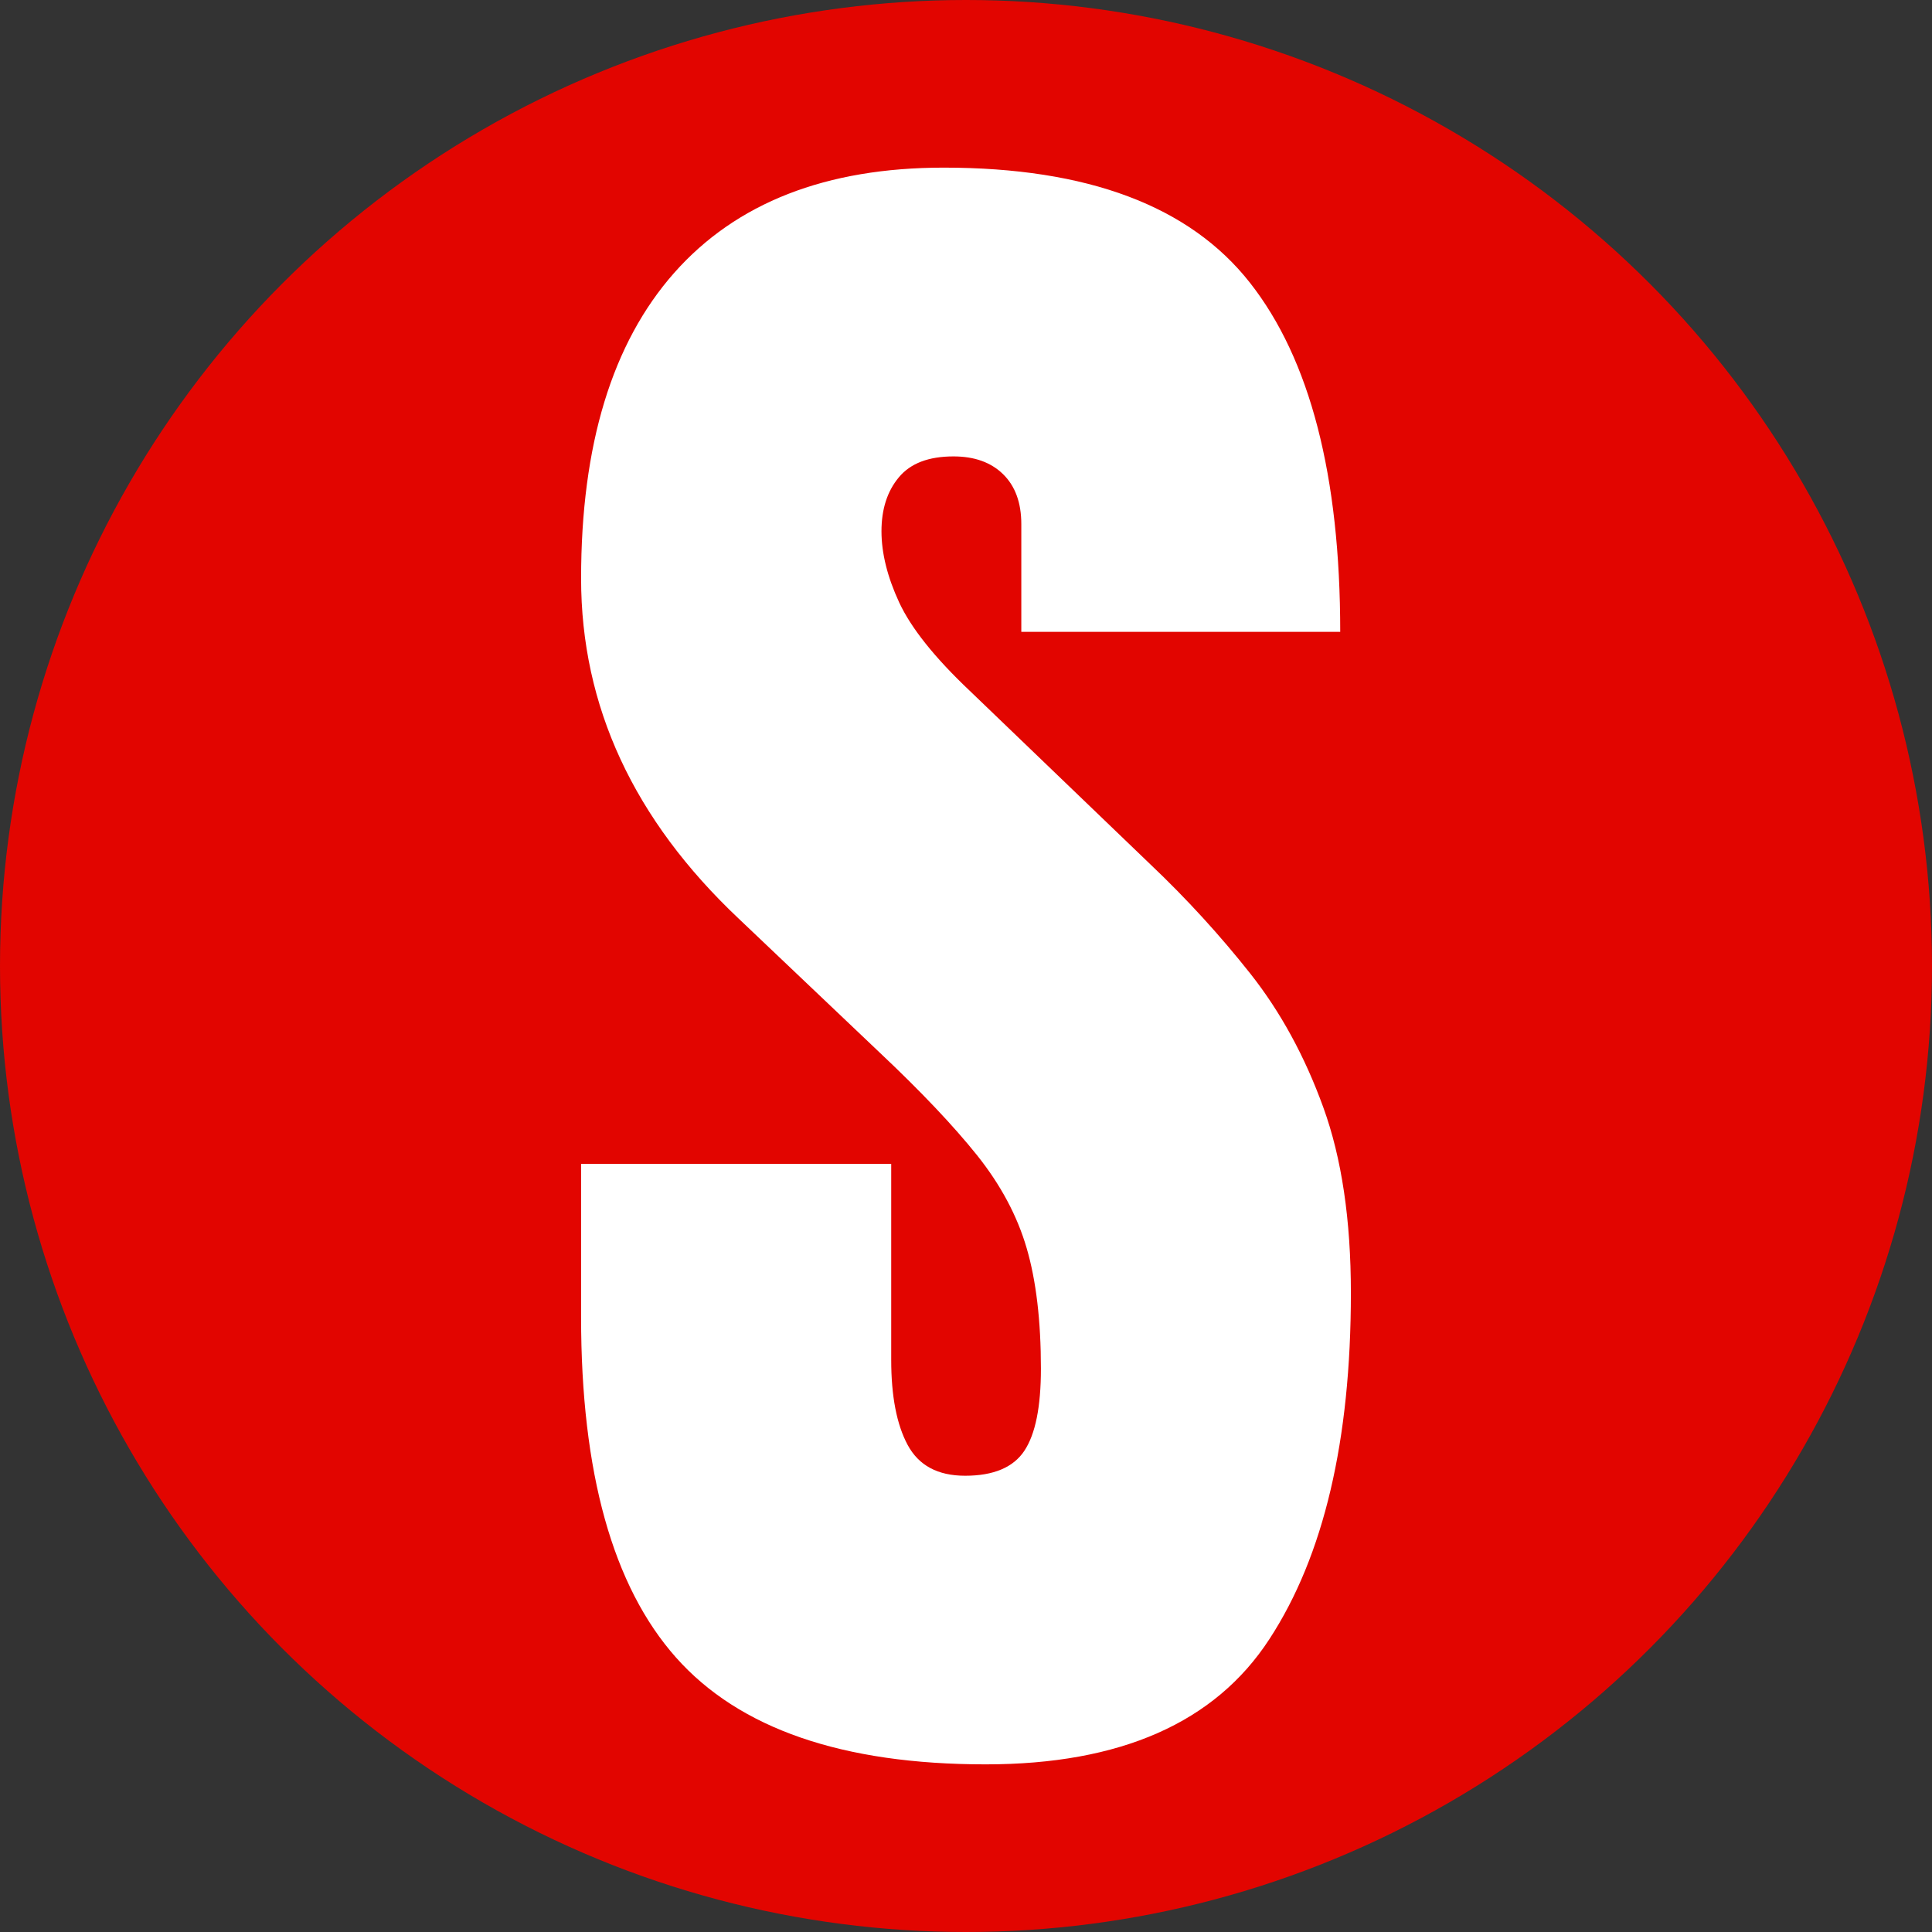 <svg xmlns="http://www.w3.org/2000/svg" xmlns:xlink="http://www.w3.org/1999/xlink" id="Layer_1" x="0px" y="0px" viewBox="0 0 2500 2500" style="enable-background:new 0 0 2500 2500;" xml:space="preserve"><rect x="0" y="0" width="2500" height="2500" fill="#333333" stroke="none"/><style type="text/css">	.st0{fill:#E20500;}	.st1{fill:#FFFFFF;}</style><circle class="st0" cx="1250" cy="1250" r="1250"></circle><path class="st1" d="M1712.32,1432.86c-23.84-65.78-55.23-123.44-94.43-173.03c-39.2-49.54-82.17-96.65-129.18-141.23l-233.95-224.8 c-45.41-42.97-75.81-81.14-91.17-114.13c-15.36-33.15-22.96-63.92-22.96-92.21c0-28.49,7.45-51.82,22.44-69.76 c15.05-18.15,38.53-27.1,70.8-27.1c26.94,0,48.35,7.6,64.07,22.96s23.63,36.92,23.63,64.59v139.47h412.67 c0-202.15-38.99-352.74-116.87-451.82c-78.04-99.29-210.17-148.88-396.13-148.88c-152.3,0-268.5,45.46-348.76,136.06 c-80.31,90.86-120.55,222.57-120.55,395.61c0,165.23,68.06,311.99,204.12,440.29l182.13,173.03 c53.89,50.73,95.83,95.15,126.23,133.11c30.41,38.17,51.82,78.04,64.07,120.03c12.26,41.78,18.46,93.91,18.46,156.07 c0,49.23-7.09,84.6-21.41,106.17c-14.17,21.41-39.72,32.32-76.64,32.32c-35.42,0-60.09-13.29-74.42-39.92 c-14.17-26.37-21.25-63.19-21.25-109.94v-253.66h-401.3v198.22c0,201.32,40.96,348.24,122.77,440.45 c81.86,92.21,215.49,138.33,400.78,138.33c174.38,0,296.79-54.04,367.07-161.97c70.49-107.93,105.5-257.28,105.5-447.89 C1748.06,1578.59,1736.16,1498.48,1712.32,1432.86z"></path></svg>